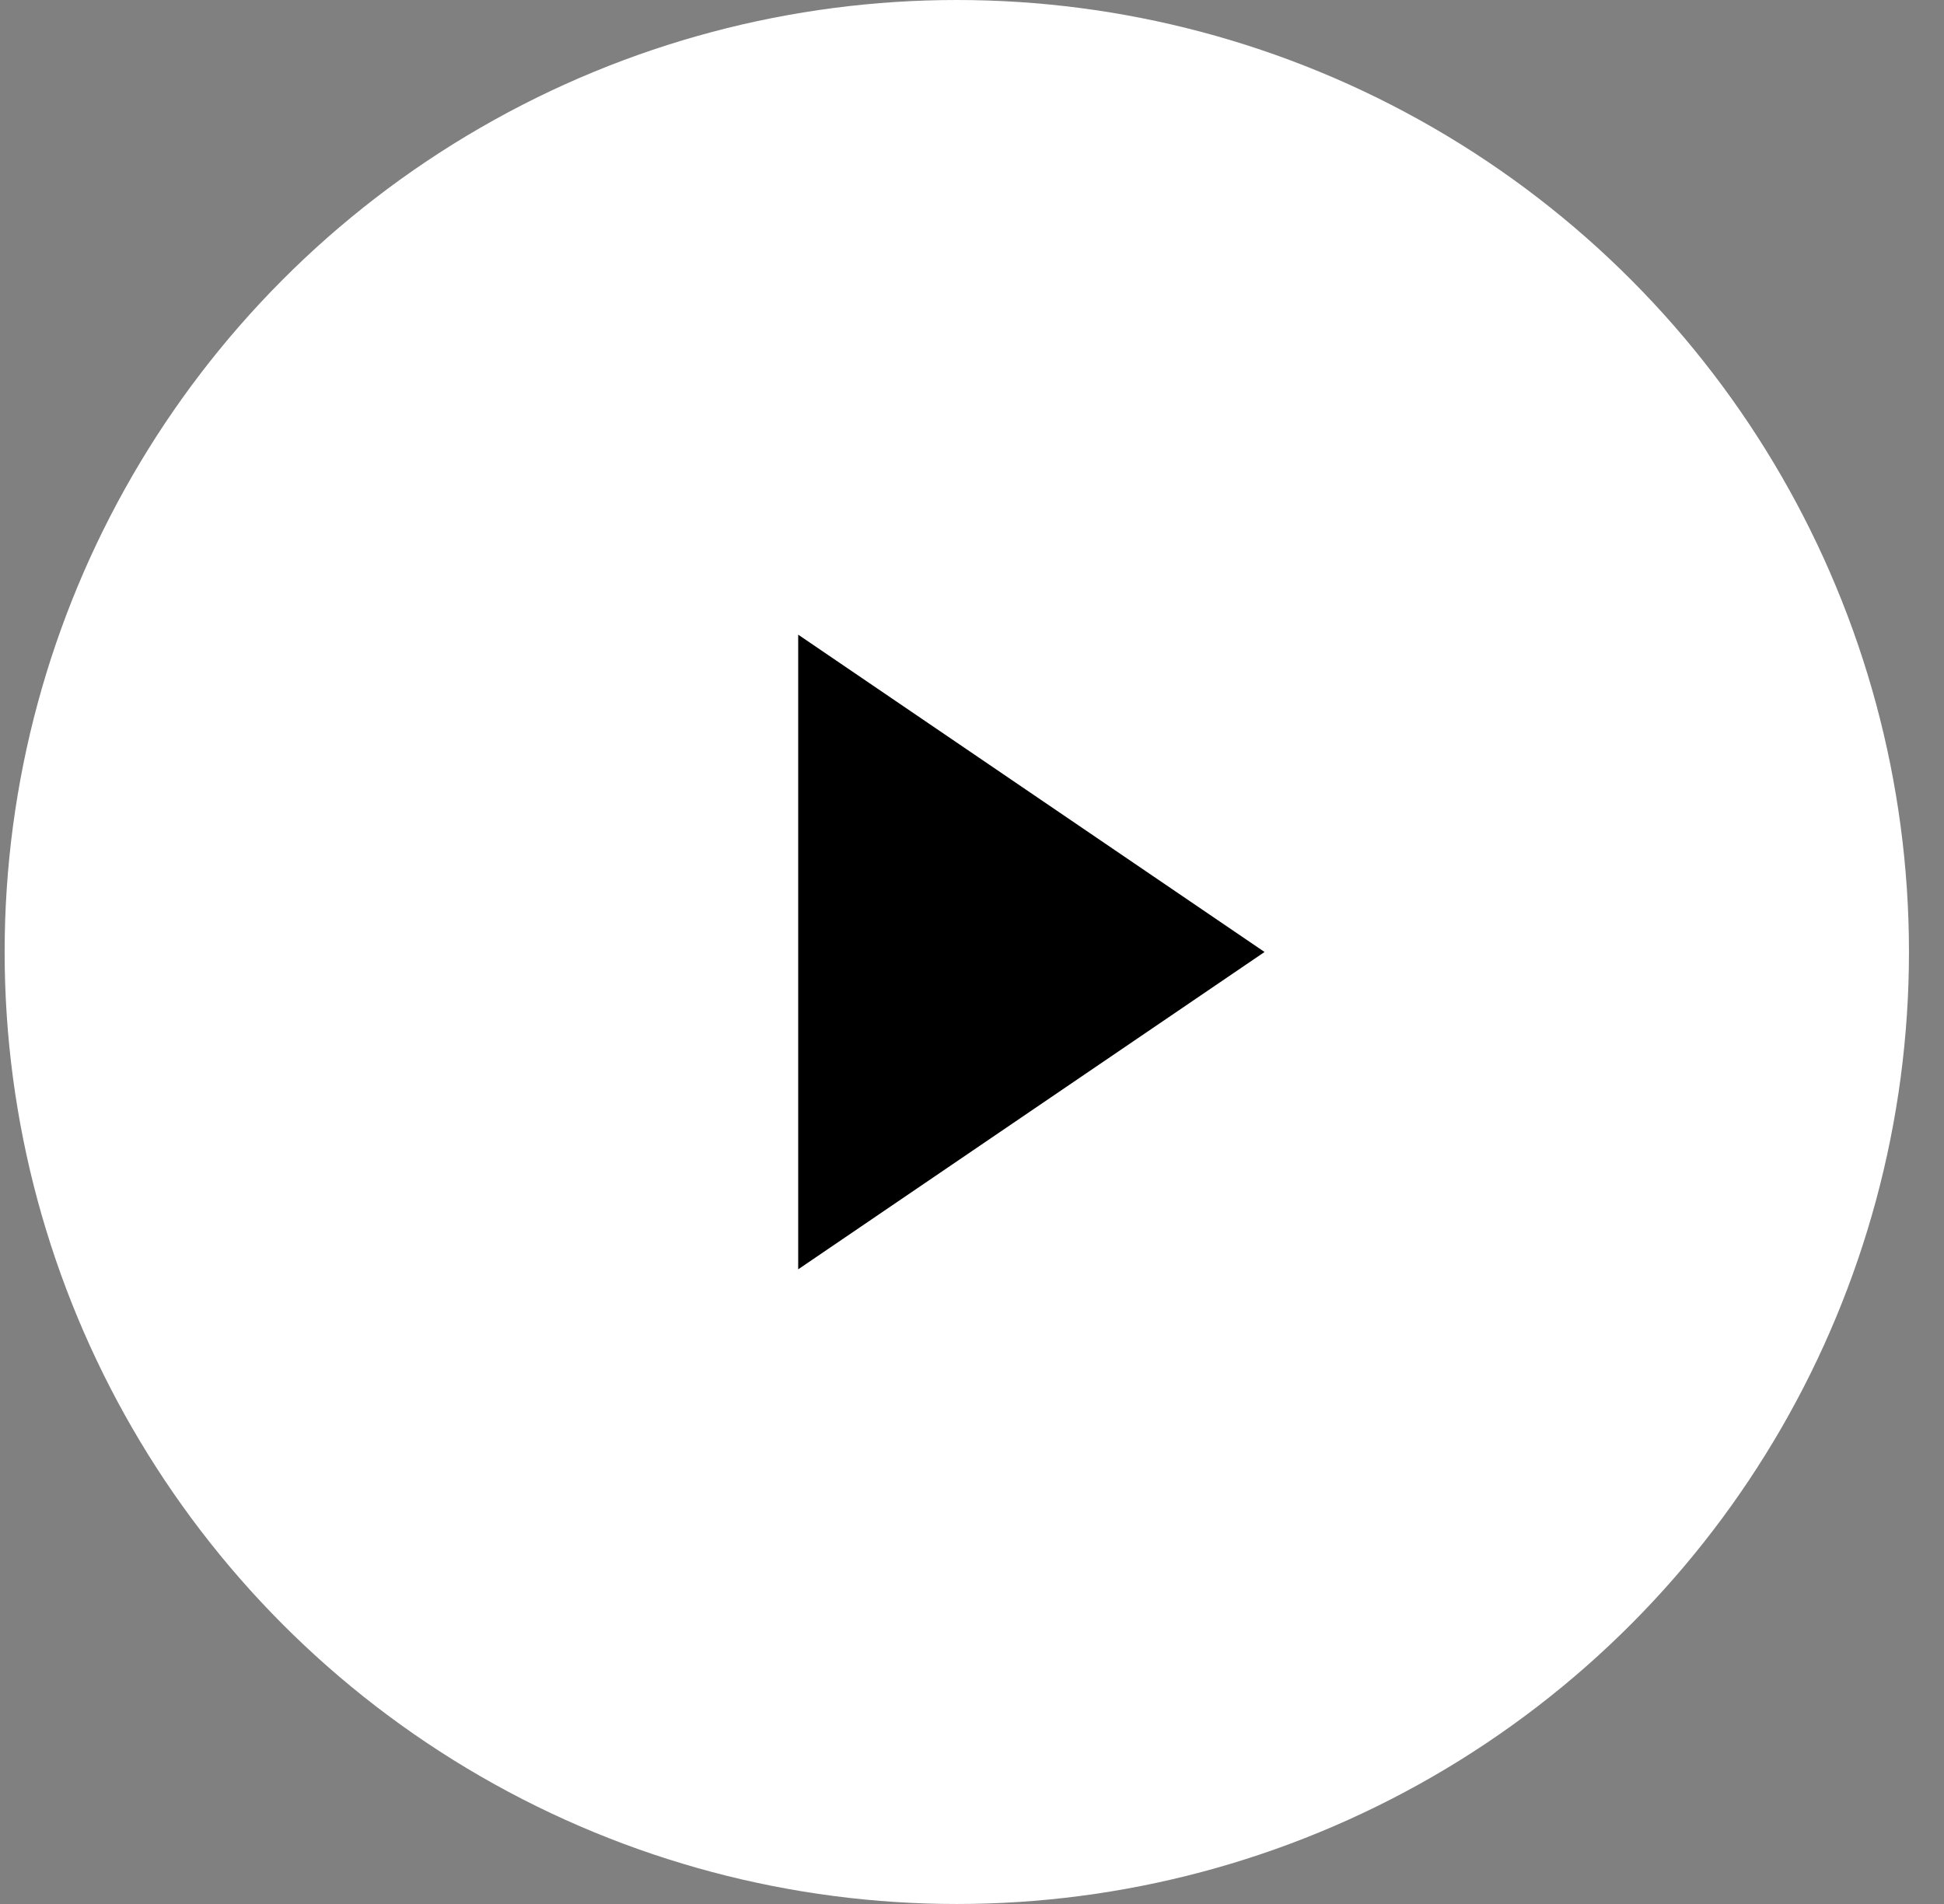 <svg width="49" height="48" viewBox="0 0 49 48" fill="none" xmlns="http://www.w3.org/2000/svg">
<rect x="0" y="0" width="49" height="48" fill="#808080" stroke="none"/>
<circle cx="24.117" cy="24" r="24" fill="white"/>
<path d="M31.874 24L20.119 16V32L31.874 24Z" fill="black"/>
</svg>
